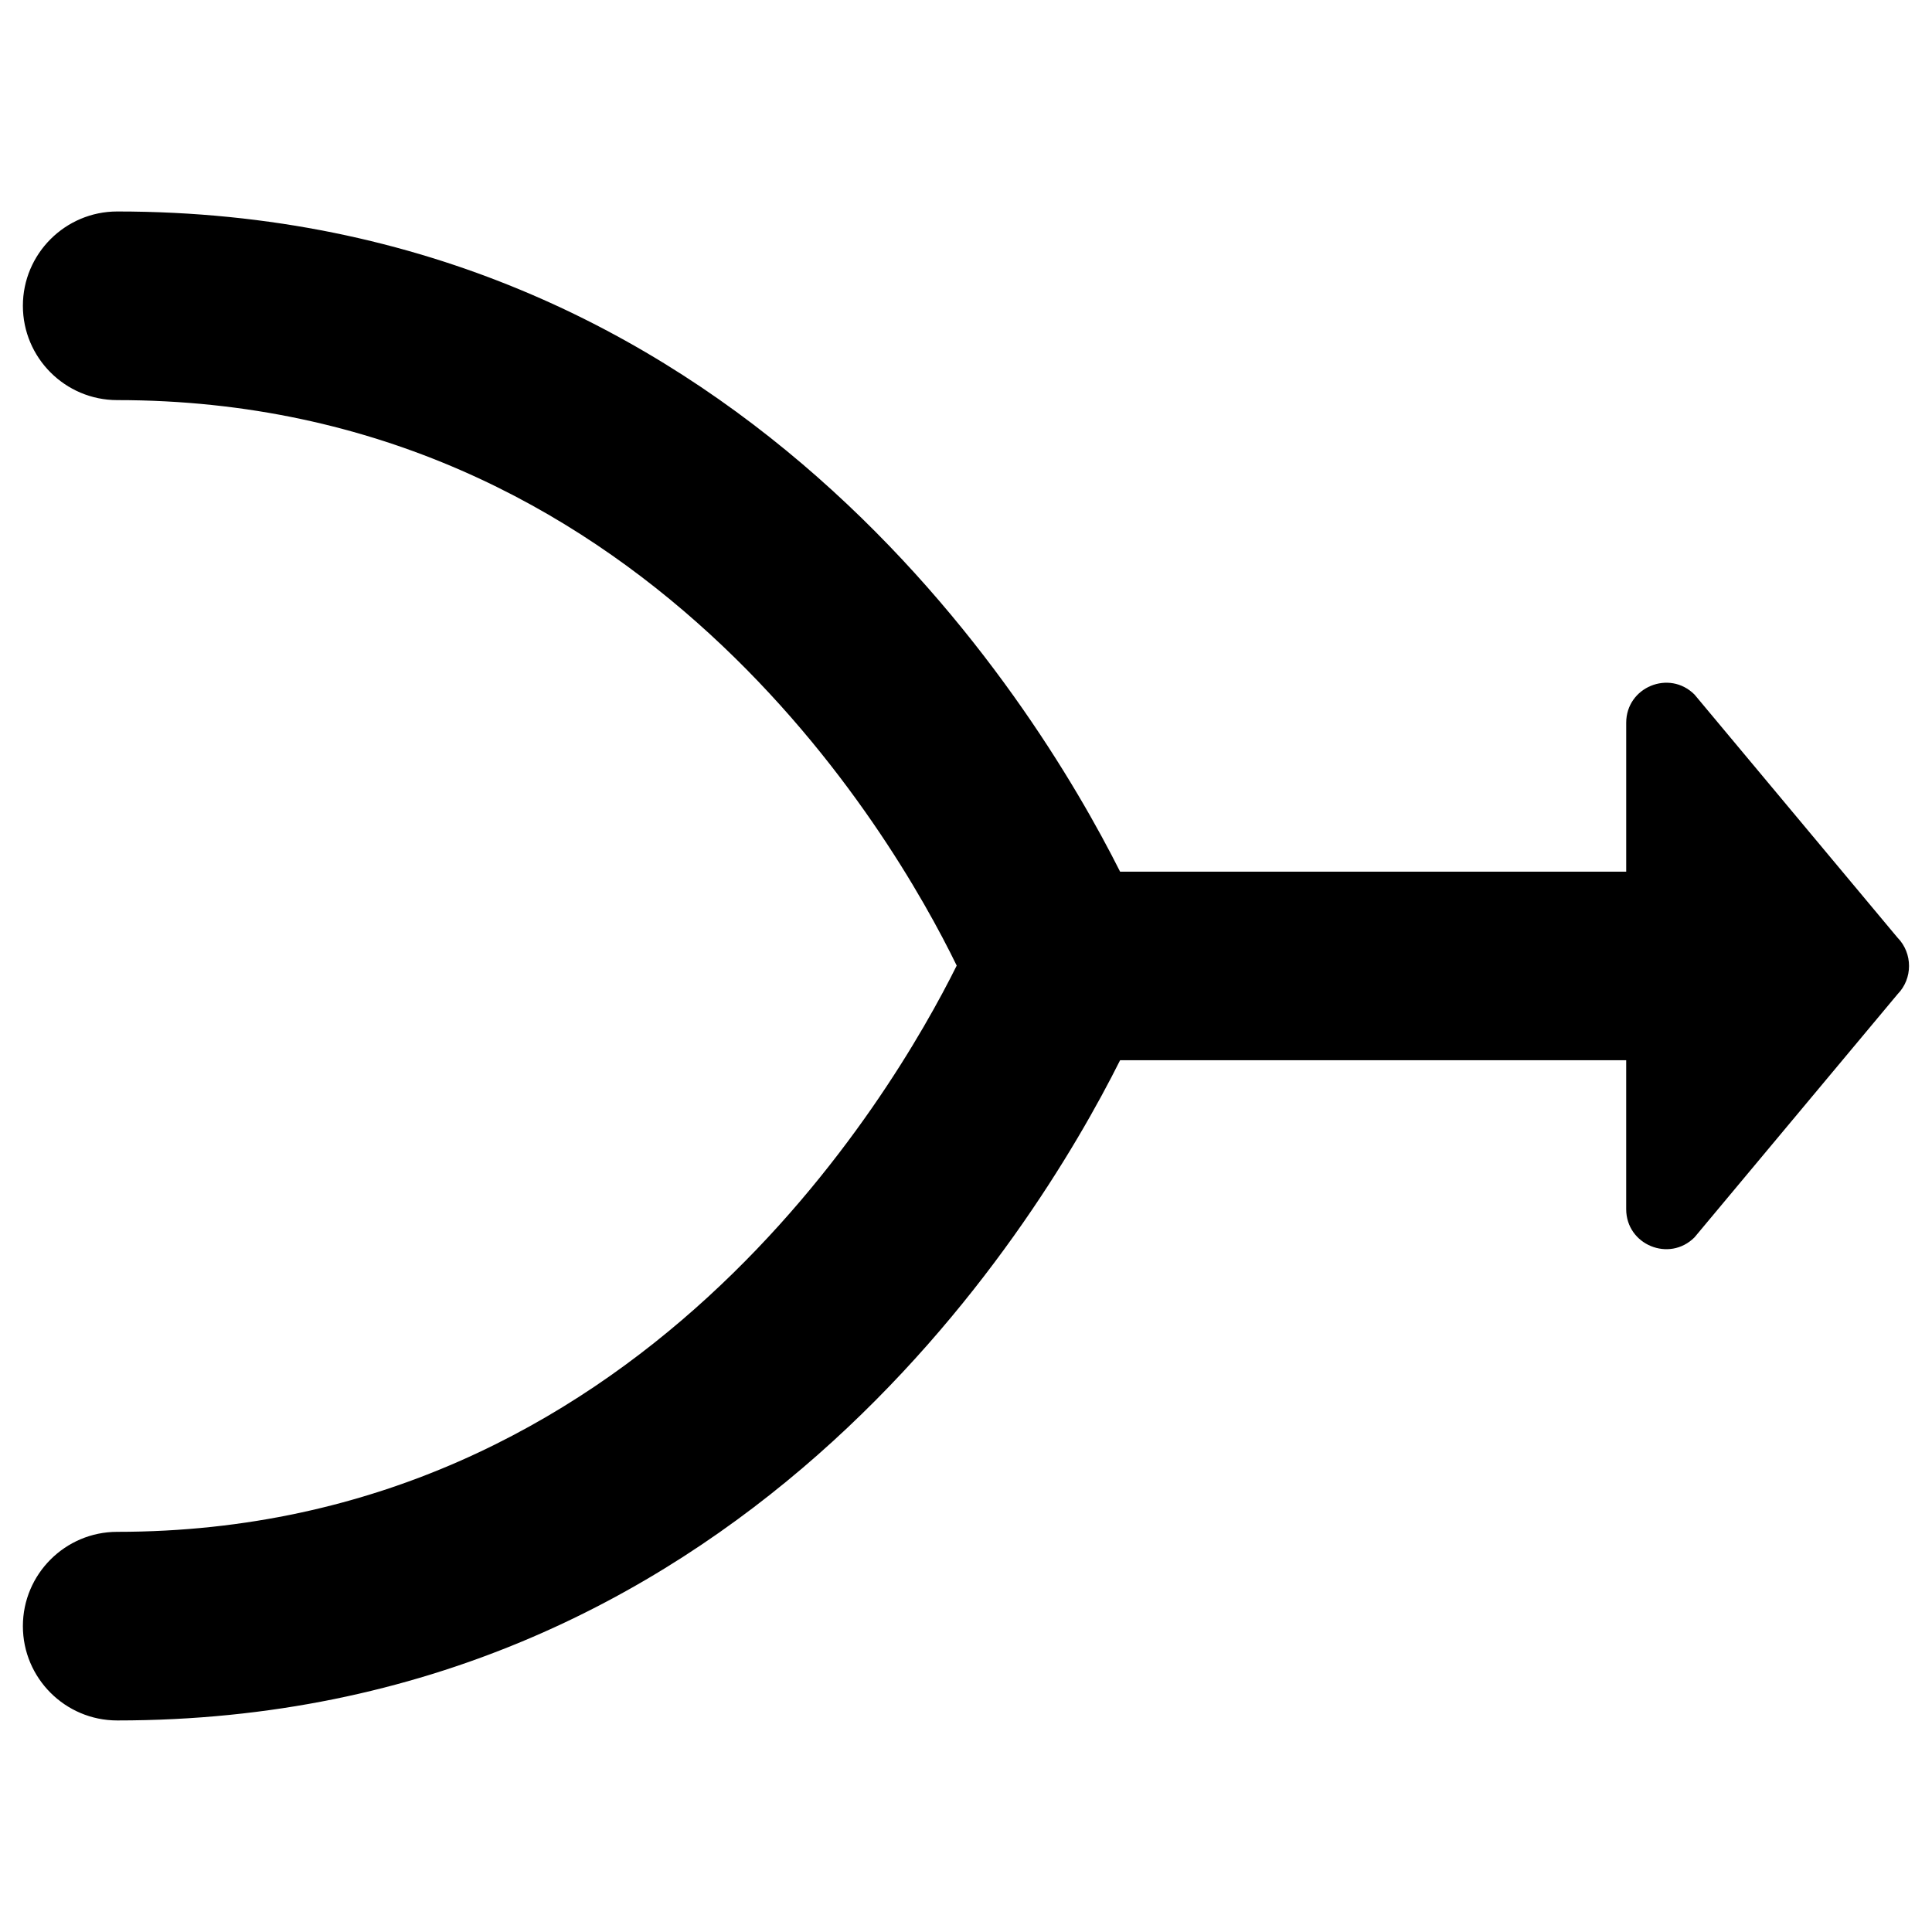<?xml version="1.0" encoding="UTF-8"?>
<!-- Uploaded to: ICON Repo, www.svgrepo.com, Generator: ICON Repo Mixer Tools -->
<svg fill="#000000" width="800px" height="800px" version="1.1" viewBox="144 144 512 512" xmlns="http://www.w3.org/2000/svg">
 <path d="m646.89 392.52-53.824-64.453c-6.691-6.691-18.105-1.969-18.105 7.477v39.457l-134.12 0.004c-22.926-45.559-102.34-174.96-265.78-174.96-13.777 0.004-24.996 11.219-24.996 24.996 0 13.777 11.219 24.992 24.992 24.992 138.94 0 205.66 115.32 222.48 149.86-16.926 34.047-84.625 150.06-222.48 150.06-13.777 0-24.992 11.219-24.992 24.992 0 13.777 11.219 24.992 24.992 24.992 163.54 0 242.95-129.39 265.78-174.96h134.12v39.457c0 9.445 11.414 14.168 18.105 7.477l53.824-64.453c4.035-4.121 4.035-10.812 0.004-14.945z"/>
</svg>